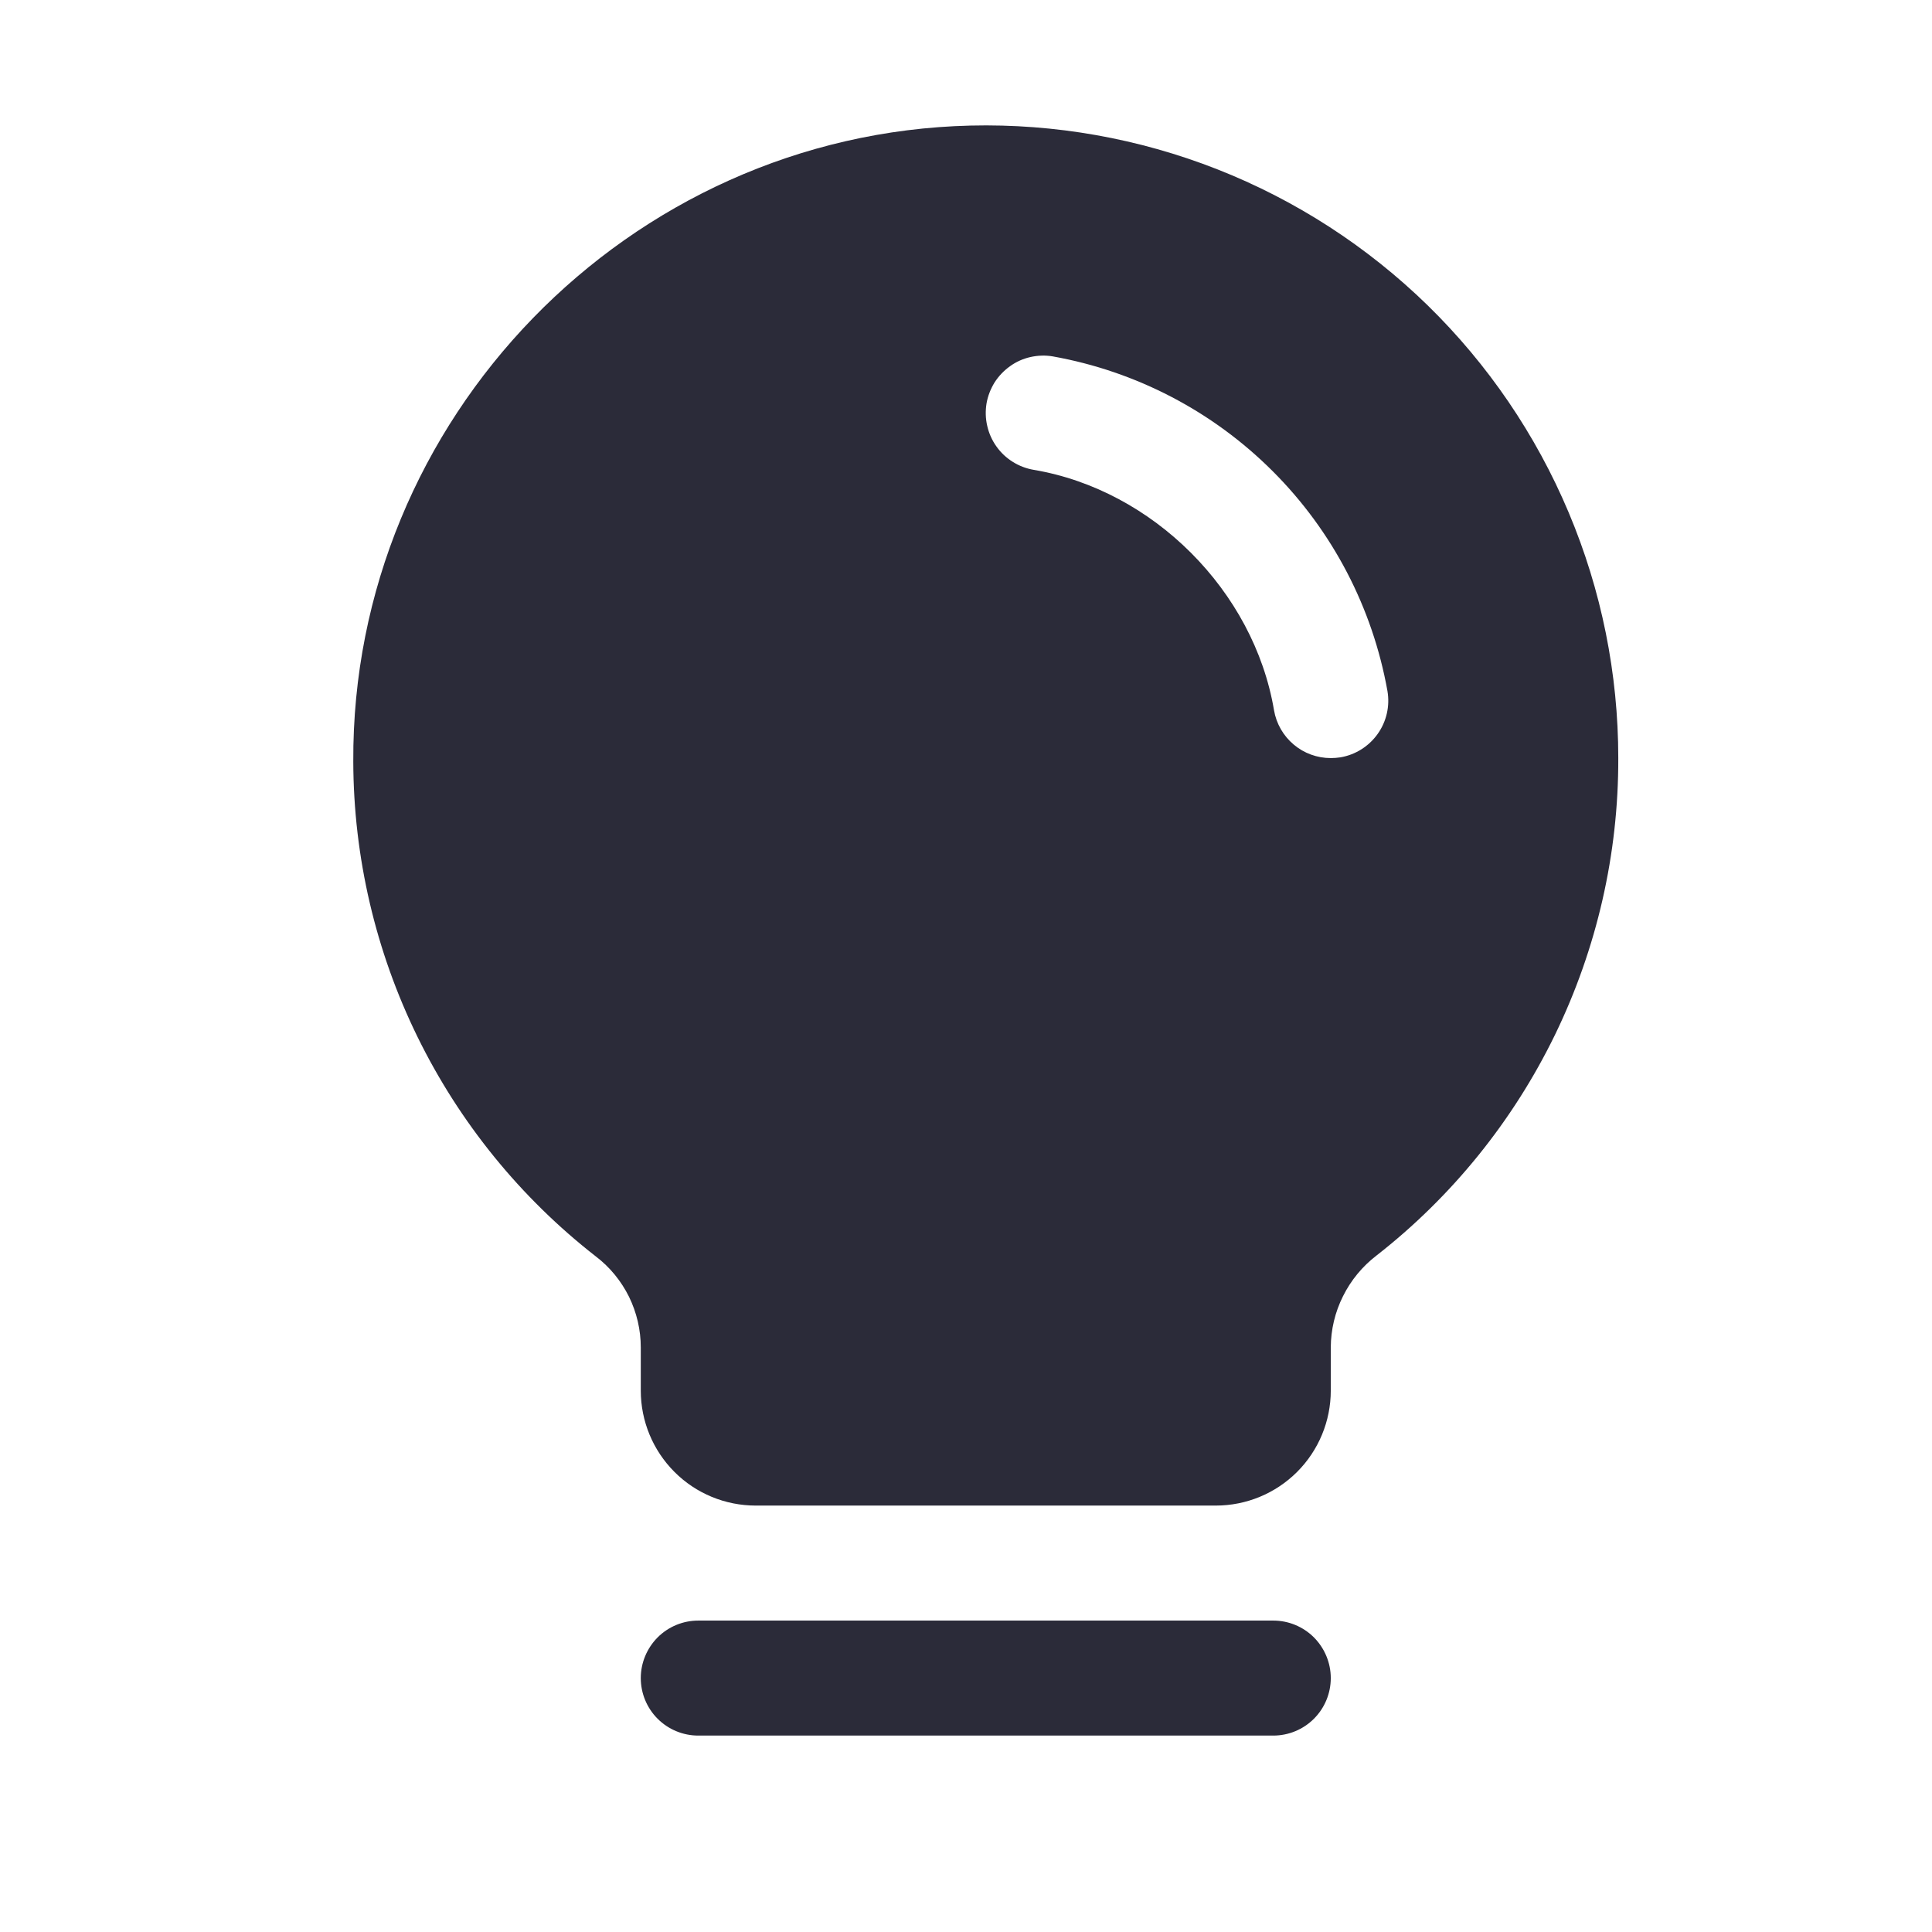 <svg width="21" height="21" viewBox="0 0 21 21" fill="none" xmlns="http://www.w3.org/2000/svg">
<path d="M14.465 18.24C14.465 18.406 14.399 18.565 14.282 18.682C14.165 18.799 14.006 18.865 13.84 18.865H7.59C7.424 18.865 7.265 18.799 7.148 18.682C7.031 18.565 6.965 18.406 6.965 18.24C6.965 18.075 7.031 17.916 7.148 17.798C7.265 17.681 7.424 17.615 7.59 17.615H13.84C14.006 17.615 14.165 17.681 14.282 17.798C14.399 17.916 14.465 18.075 14.465 18.24ZM17.59 8.24C17.593 9.282 17.357 10.311 16.902 11.248C16.446 12.185 15.783 13.006 14.962 13.647C14.808 13.765 14.684 13.916 14.598 14.089C14.511 14.262 14.466 14.453 14.465 14.646V15.115C14.465 15.447 14.333 15.765 14.099 15.999C13.864 16.234 13.546 16.365 13.215 16.365H8.215C7.883 16.365 7.565 16.234 7.331 15.999C7.097 15.765 6.965 15.447 6.965 15.115V14.646C6.965 14.455 6.921 14.267 6.837 14.095C6.752 13.924 6.63 13.774 6.478 13.658C5.659 13.02 4.996 12.204 4.539 11.272C4.082 10.34 3.843 9.317 3.84 8.279C3.82 4.555 6.829 1.454 10.549 1.365C11.466 1.343 12.378 1.505 13.231 1.84C14.085 2.176 14.862 2.679 15.518 3.319C16.174 3.96 16.695 4.725 17.051 5.571C17.407 6.416 17.59 7.323 17.59 8.24ZM15.081 7.511C14.919 6.605 14.484 5.771 13.833 5.121C13.183 4.471 12.349 4.036 11.444 3.874C11.363 3.86 11.28 3.863 11.2 3.881C11.12 3.899 11.044 3.933 10.978 3.981C10.911 4.029 10.854 4.089 10.81 4.158C10.767 4.228 10.737 4.305 10.723 4.386C10.71 4.467 10.712 4.55 10.731 4.63C10.749 4.71 10.783 4.786 10.831 4.853C10.878 4.92 10.938 4.976 11.008 5.02C11.078 5.064 11.155 5.093 11.236 5.107C12.531 5.325 13.629 6.423 13.848 7.72C13.873 7.866 13.949 7.998 14.062 8.093C14.174 8.188 14.317 8.24 14.465 8.24C14.5 8.24 14.536 8.237 14.57 8.232C14.734 8.204 14.879 8.112 14.975 7.977C15.071 7.842 15.109 7.674 15.081 7.511Z" fill="#2B2B39"/>
</svg>
